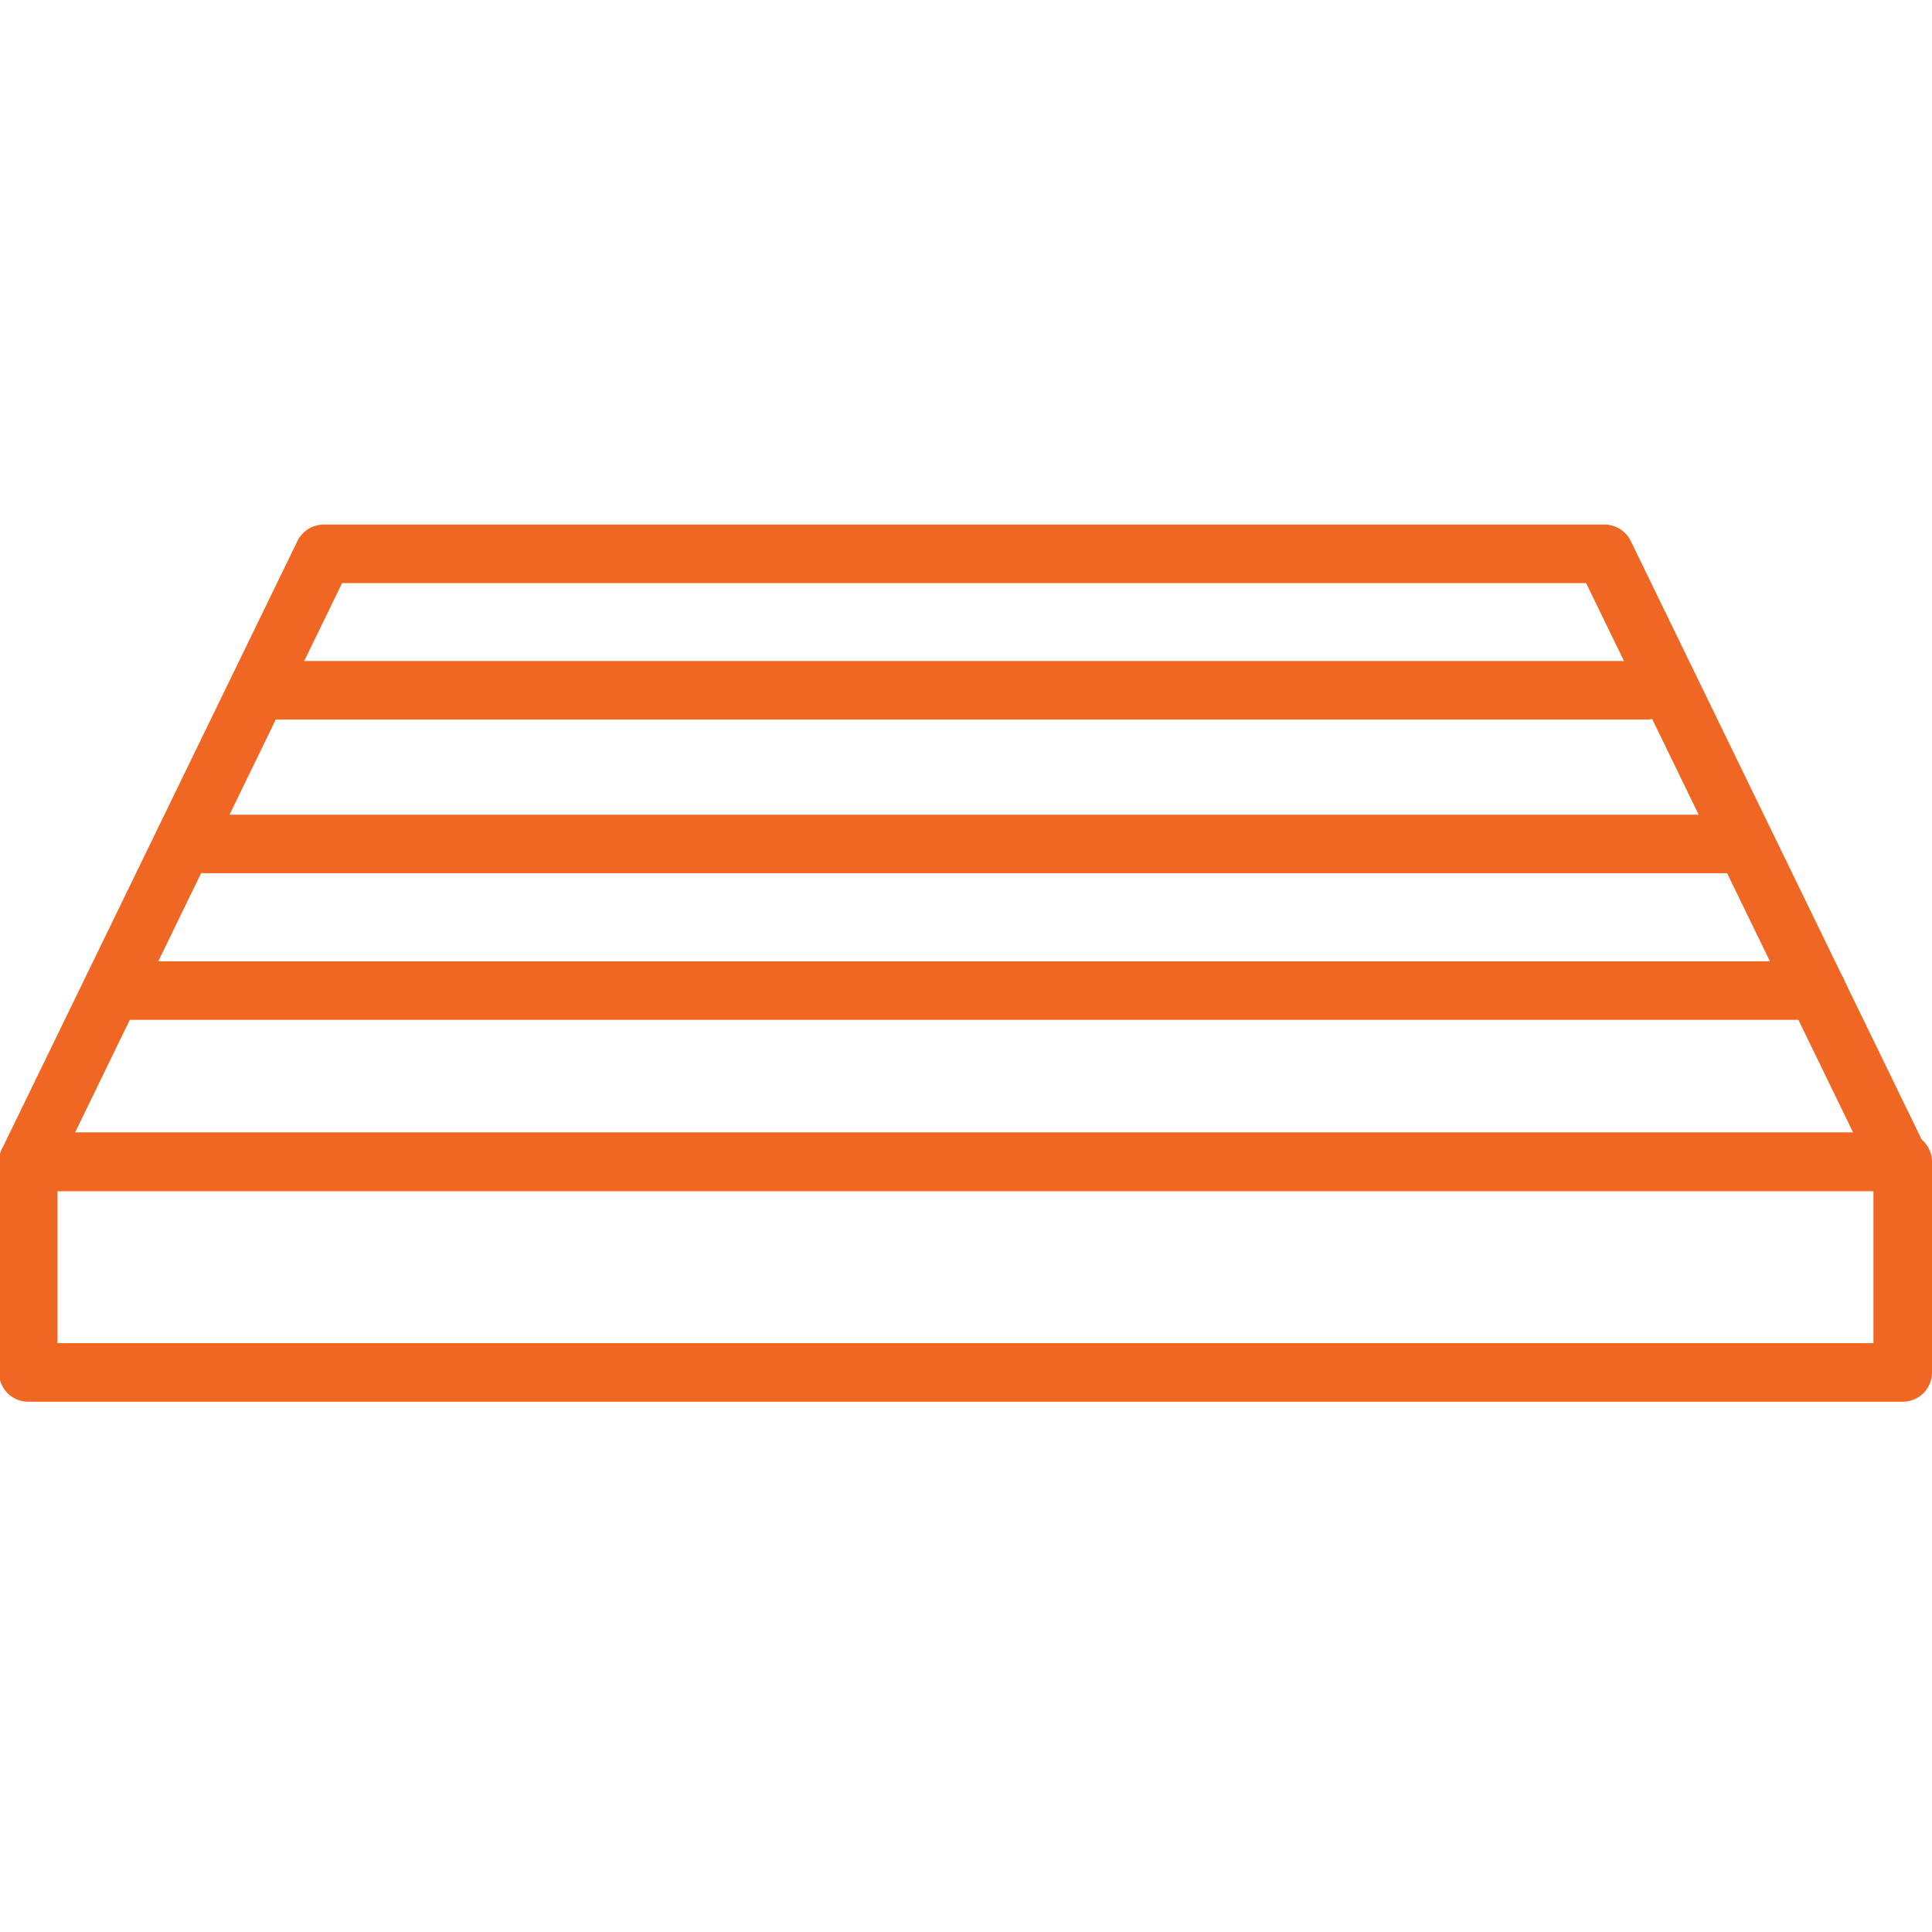 <?xml version="1.0" encoding="utf-8"?>
<!-- Generator: Adobe Illustrator 25.3.1, SVG Export Plug-In . SVG Version: 6.00 Build 0)  -->
<svg version="1.1" id="Layer_1" xmlns="http://www.w3.org/2000/svg" xmlns:xlink="http://www.w3.org/1999/xlink" x="0px" y="0px"
	 viewBox="0 0 132 132" style="enable-background:new 0 0 132 132;" xml:space="preserve">
<style type="text/css">
	.st0{fill:none;stroke:#F06623;stroke-width:4;stroke-linecap:round;stroke-linejoin:round;stroke-miterlimit:22.926;}
</style>
<g>
	<polygon class="st0" points="129.81,79.38 1.93,79.38 22.12,37.84 109.62,37.84 	"/>
	<rect x="1.93" y="79.38" class="st0" width="128.07" height="14.39"/>
	<line class="st0" x1="9.01" y1="67.68" x2="124.13" y2="67.68"/>
	<line class="st0" x1="18.77" y1="47.16" x2="112.5" y2="47.16"/>
	<line class="st0" x1="13.98" y1="57.66" x2="119.16" y2="57.66"/>
</g>
</svg>
